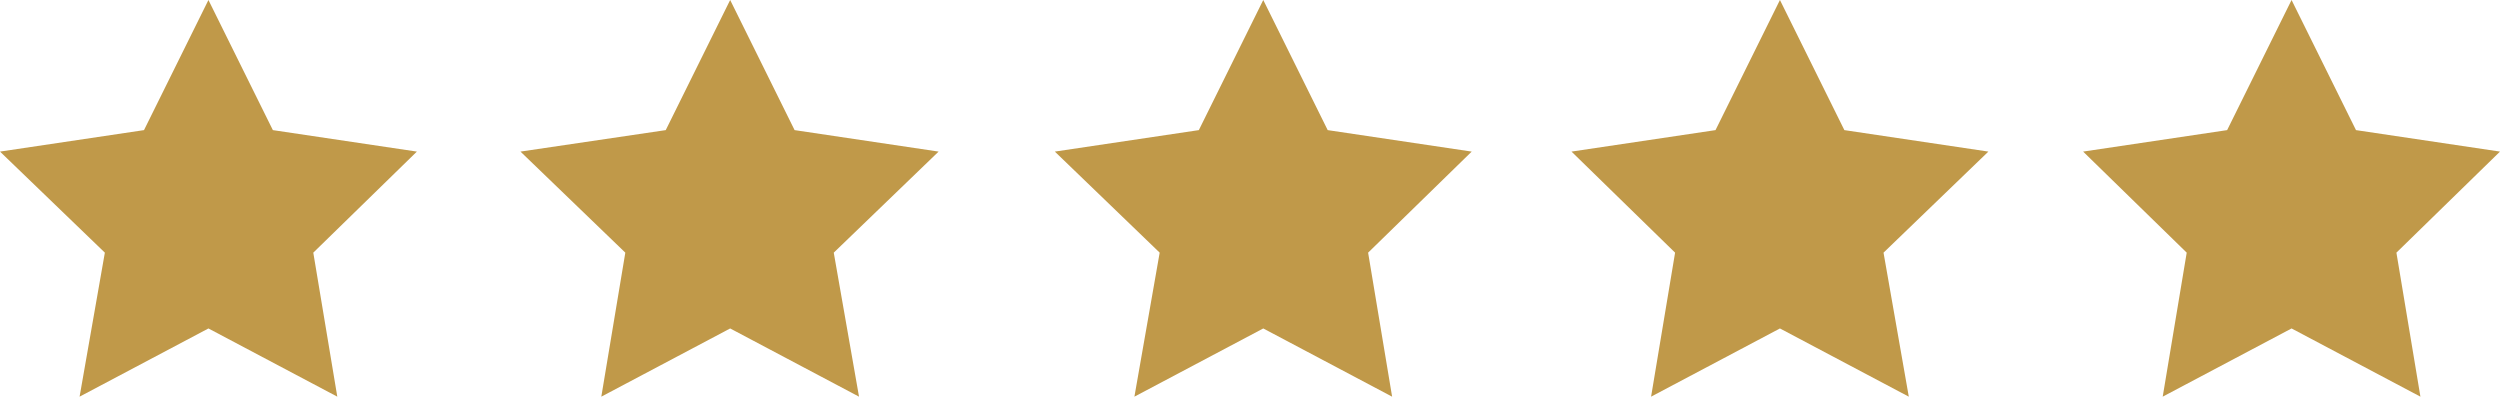 <?xml version="1.0" encoding="utf-8"?>
<!-- Generator: Adobe Illustrator 27.2.0, SVG Export Plug-In . SVG Version: 6.00 Build 0)  -->
<svg version="1.1" id="Ebene_1" xmlns="http://www.w3.org/2000/svg" xmlns:xlink="http://www.w3.org/1999/xlink" x="0px" y="0px"
	 viewBox="0 0 197.9 31.4" style="enable-background:new 0 0 197.9 31.4;" xml:space="preserve">
<style type="text/css">
	.st0{fill:#C09949;}
</style>
<g>
	<polygon class="st0" points="16.5,0 21.6,10.3 33,12 24.8,20 26.7,31.4 16.5,26 6.3,31.4 8.3,20 0,12 11.4,10.3 	"/>
	<polygon class="st0" points="57.8,0 62.9,10.3 74.3,12 66,20 68,31.4 57.8,26 47.6,31.4 49.5,20 41.2,12 52.7,10.3 	"/>
	<polygon class="st0" points="100,0 105.1,10.3 116.5,12 108.3,20 110.2,31.4 100,26 89.8,31.4 91.8,20 83.5,12 94.9,10.3 	"/>
	<polygon class="st0" points="140.9,0 146,10.3 157.4,12 149.1,20 151.1,31.4 140.9,26 130.7,31.4 132.6,20 124.4,12 135.8,10.3 	
		"/>
	<polygon class="st0" points="181.4,0 186.5,10.3 197.9,12 189.7,20 191.6,31.4 181.4,26 171.2,31.4 173.1,20 164.9,12 176.3,10.3 	
		"/>
</g>
</svg>
